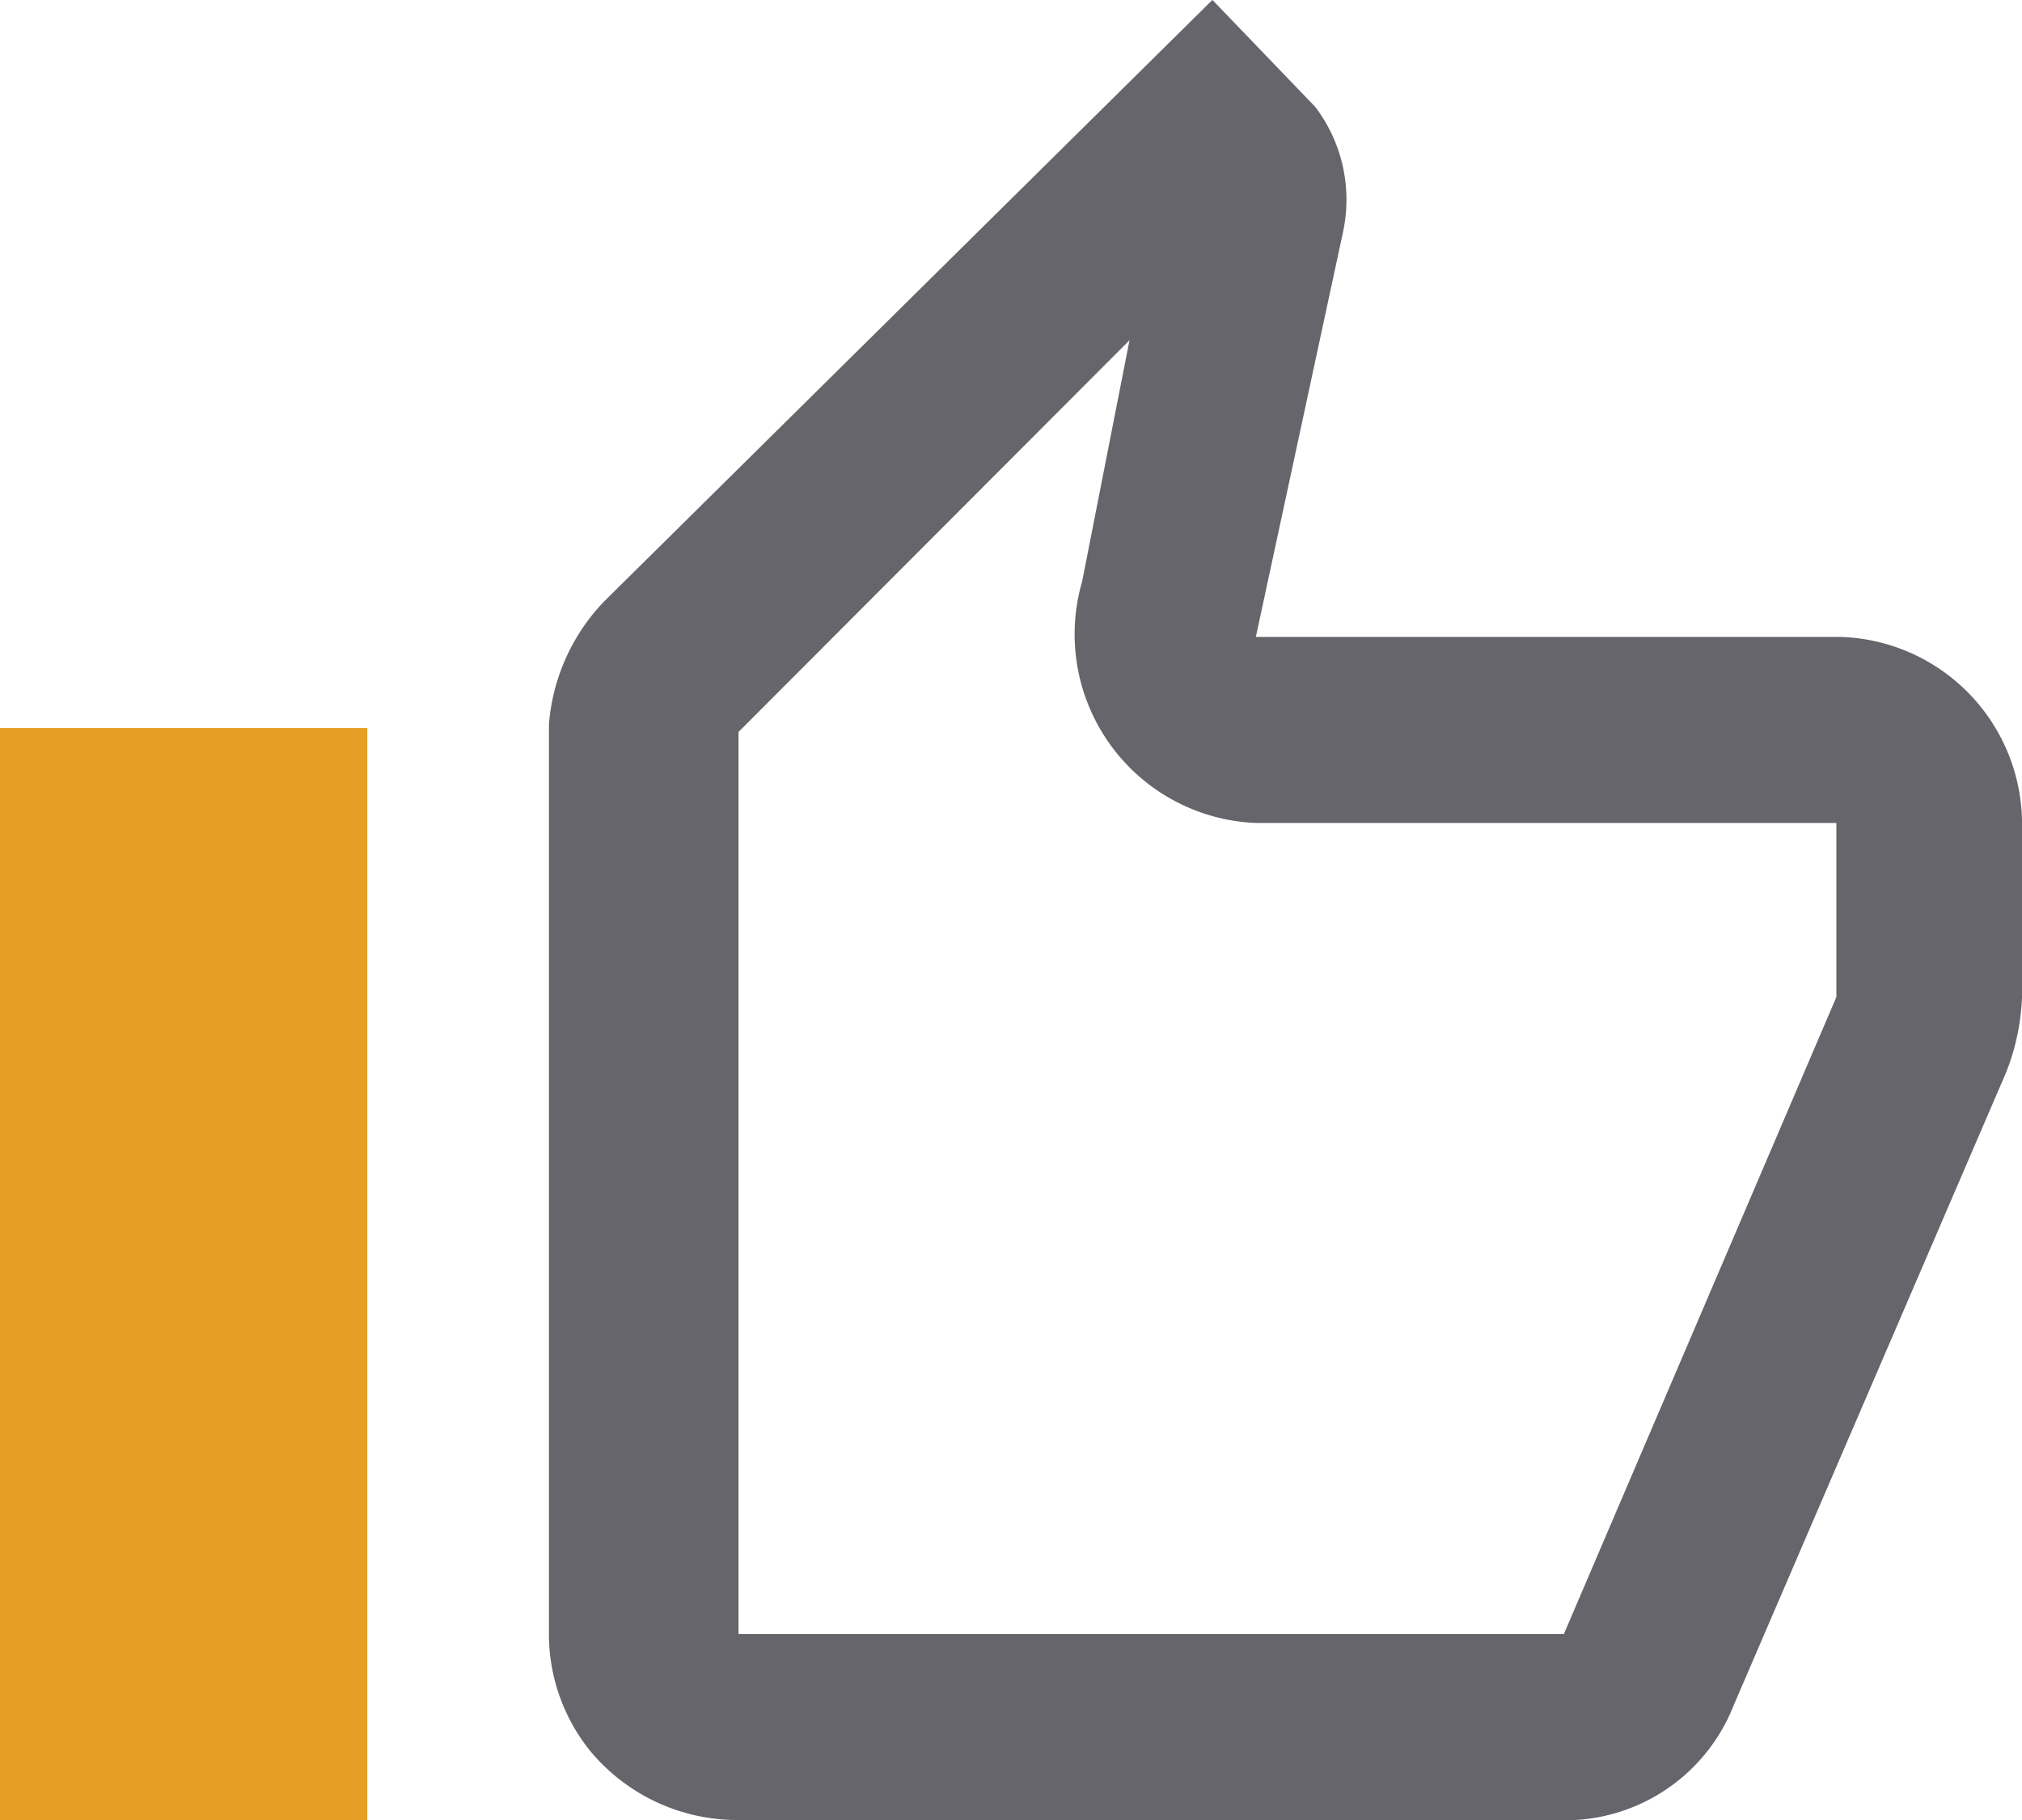 <svg xmlns="http://www.w3.org/2000/svg" width="100" height="90" viewBox="0 0 100 90">
  <g id="icon_like" transform="translate(-1221.999 -304.999)">
    <path id="icon_like-2" data-name="icon_like" d="M256,371.945v-54h18.164v54Z" transform="translate(966 23.055)" fill="#e49f24"/>
    <path id="icon_like-3" data-name="icon_like" d="M333.929,371.944H292.523a9.446,9.446,0,0,1-7.422-3.522,9.226,9.226,0,0,1-1.953-5.478v-45.2a9.9,9.9,0,0,1,2.734-6.065l15.33-15.157,14.748-14.582,5.079,5.282a7.546,7.546,0,0,1,1.367,2.935,7.647,7.647,0,0,1,0,3.326l-2.379,11.047-.019.089-1.9,8.821h28.906A9.262,9.262,0,0,1,356,322.835v8.413a11.417,11.417,0,0,1-.391,2.543,11.592,11.592,0,0,1-.391,1.174l-6.795,15.783-6.682,15.521a8.962,8.962,0,0,1-7.813,5.674Zm-22.07-73.174-19.336,19.37v44.608h40.819l13.477-31.5V322.64H318.109a9.339,9.339,0,0,1-8.593-11.935l2.344-11.935Z" transform="translate(966 23.055)" fill="#65656b"/>
  </g>
</svg>

